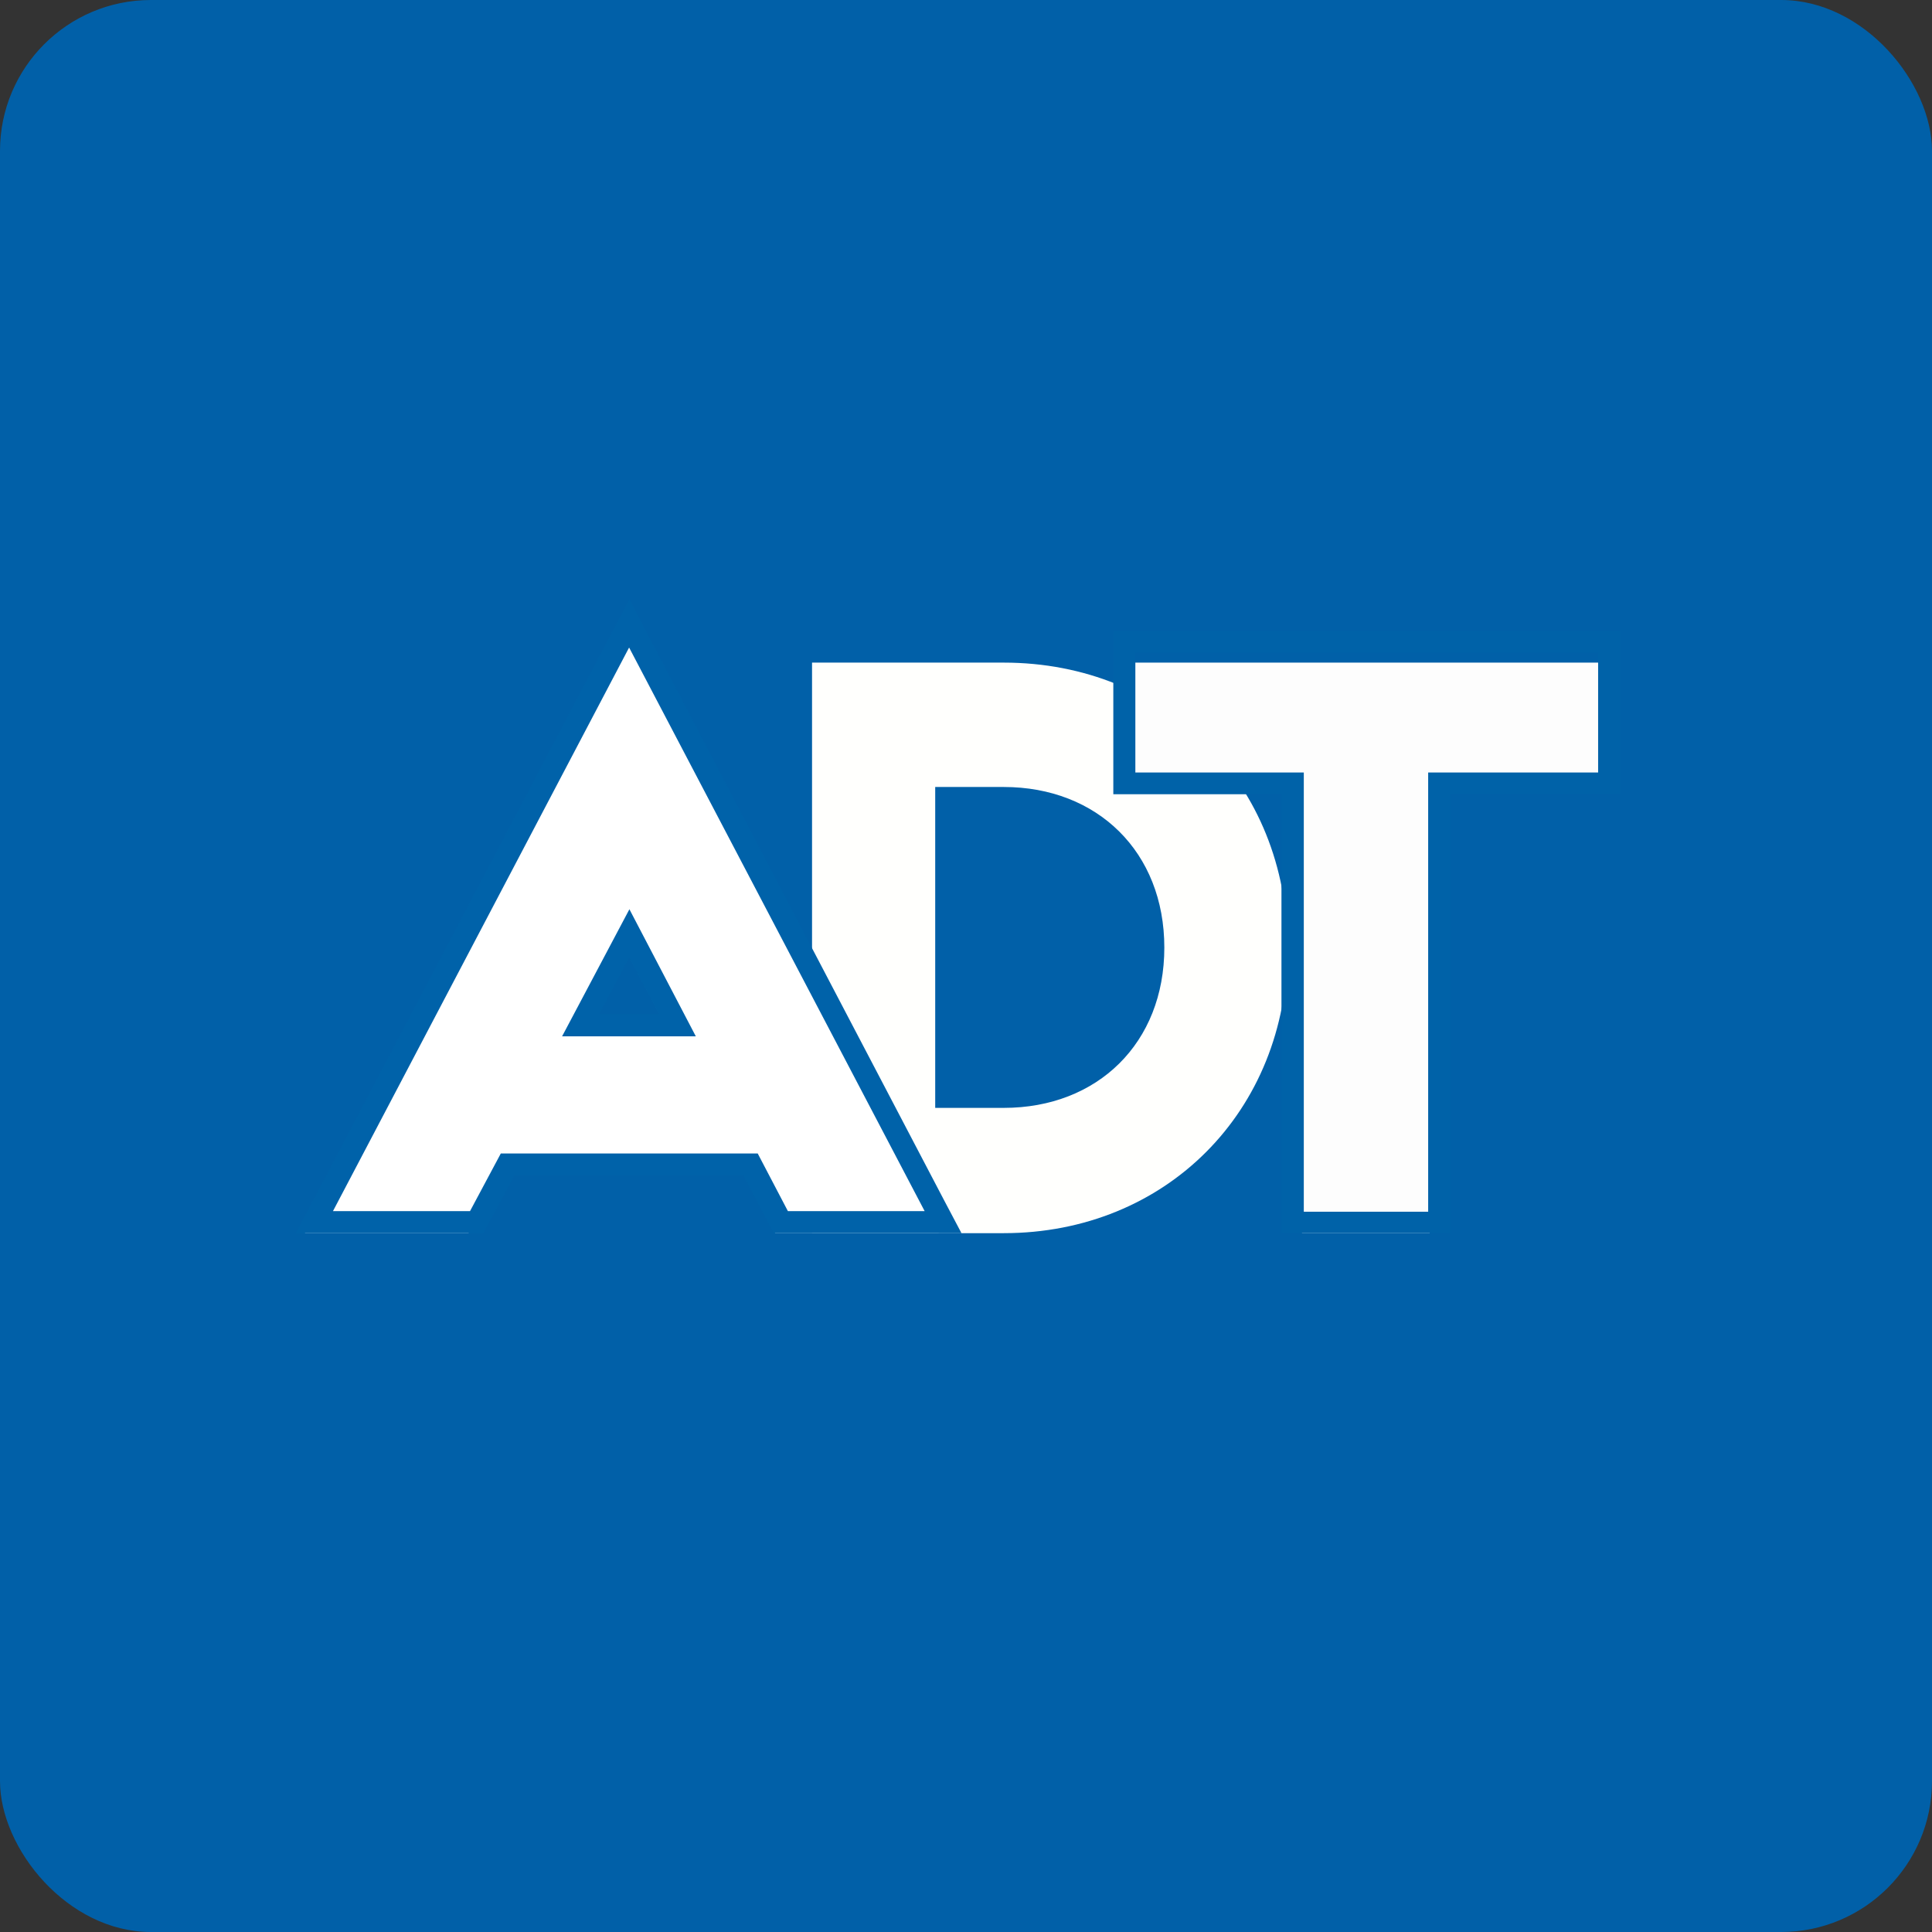 <!-- by FastBull --><svg xmlns="http://www.w3.org/2000/svg" width="64" height="64" viewBox="0 0 64 64"><rect x="0" y="0" width="64" height="64" fill="#333333" stroke="none"/><rect x="0" y="0" width="64" height="64" rx="5" ry="5" fill="#0160a8" /><path fill="#0160a8" d="M 2.75,2 L 61.55,2 L 61.55,60.80 L 2.75,60.80 L 2.75,2" /><path d="M 33.25,40.85 L 26.90,40.85 L 26.90,21.95 L 33.25,21.95 C 38.62,21.95 42.65,25.96 42.65,31.39 C 42.65,36.81 38.62,40.85 33.25,40.85 M 33.25,26.07 L 30.98,26.07 L 30.98,36.70 L 33.25,36.70 C 36.36,36.70 38.57,34.55 38.57,31.39 C 38.57,28.22 36.35,26.07 33.25,26.07" fill="#fffffd" /><path d="M 43.13,40.85 L 43.13,26.15 L 37.40,26.15 L 37.40,21.95 L 53.15,21.95 L 53.15,26.15 L 47.36,26.15 L 47.36,40.85 L 43.13,40.85" fill="#fdfdfd" /><path d="M 52.94,21.62 L 52.94,25.59 L 47.31,25.59 L 47.31,40.14 L 43.19,40.14 L 43.19,25.59 L 37.61,25.59 L 37.61,21.62 L 52.94,21.62 L 52.94,21.62 L 52.94,21.62 M 53.68,20.90 L 36.88,20.90 L 36.88,26.31 L 42.45,26.31 L 42.45,40.85 L 48.04,40.85 L 48.04,26.31 L 53.67,26.31 L 53.67,20.90 L 53.68,20.90" fill="#0062a8" /><path d="M 25.68,40.85 L 24.67,38.93 L 16.55,38.93 L 15.52,40.85 L 10.10,40.85 L 20.61,20.90 L 31.10,40.85 L 25.68,40.85 M 22.22,34.29 L 20.61,31.23 L 18.98,34.29 L 22.22,34.29 L 22.22,34.29" fill="#ffffff" /><path d="M 20.84,21.45 L 30.63,40.12 L 26.10,40.12 L 25.10,38.21 L 16.59,38.21 L 15.57,40.12 L 11.03,40.12 L 20.84,21.45 L 20.84,21.45 M 18.62,34.33 L 23.05,34.33 L 20.85,30.12 L 18.62,34.33 M 20.85,19.85 L 20.18,21.12 L 10.36,39.79 L 9.80,40.85 L 16.01,40.85 L 16.22,40.46 L 17.04,38.94 L 24.63,38.94 L 25.42,40.45 L 25.63,40.85 L 31.85,40.85 L 31.29,39.79 L 21.51,21.12 L 20.85,19.85 L 20.85,19.85 M 19.85,33.59 L 20.84,31.72 L 21.83,33.59 L 19.85,33.59 L 19.85,33.59" fill="#0062a9" /></svg>